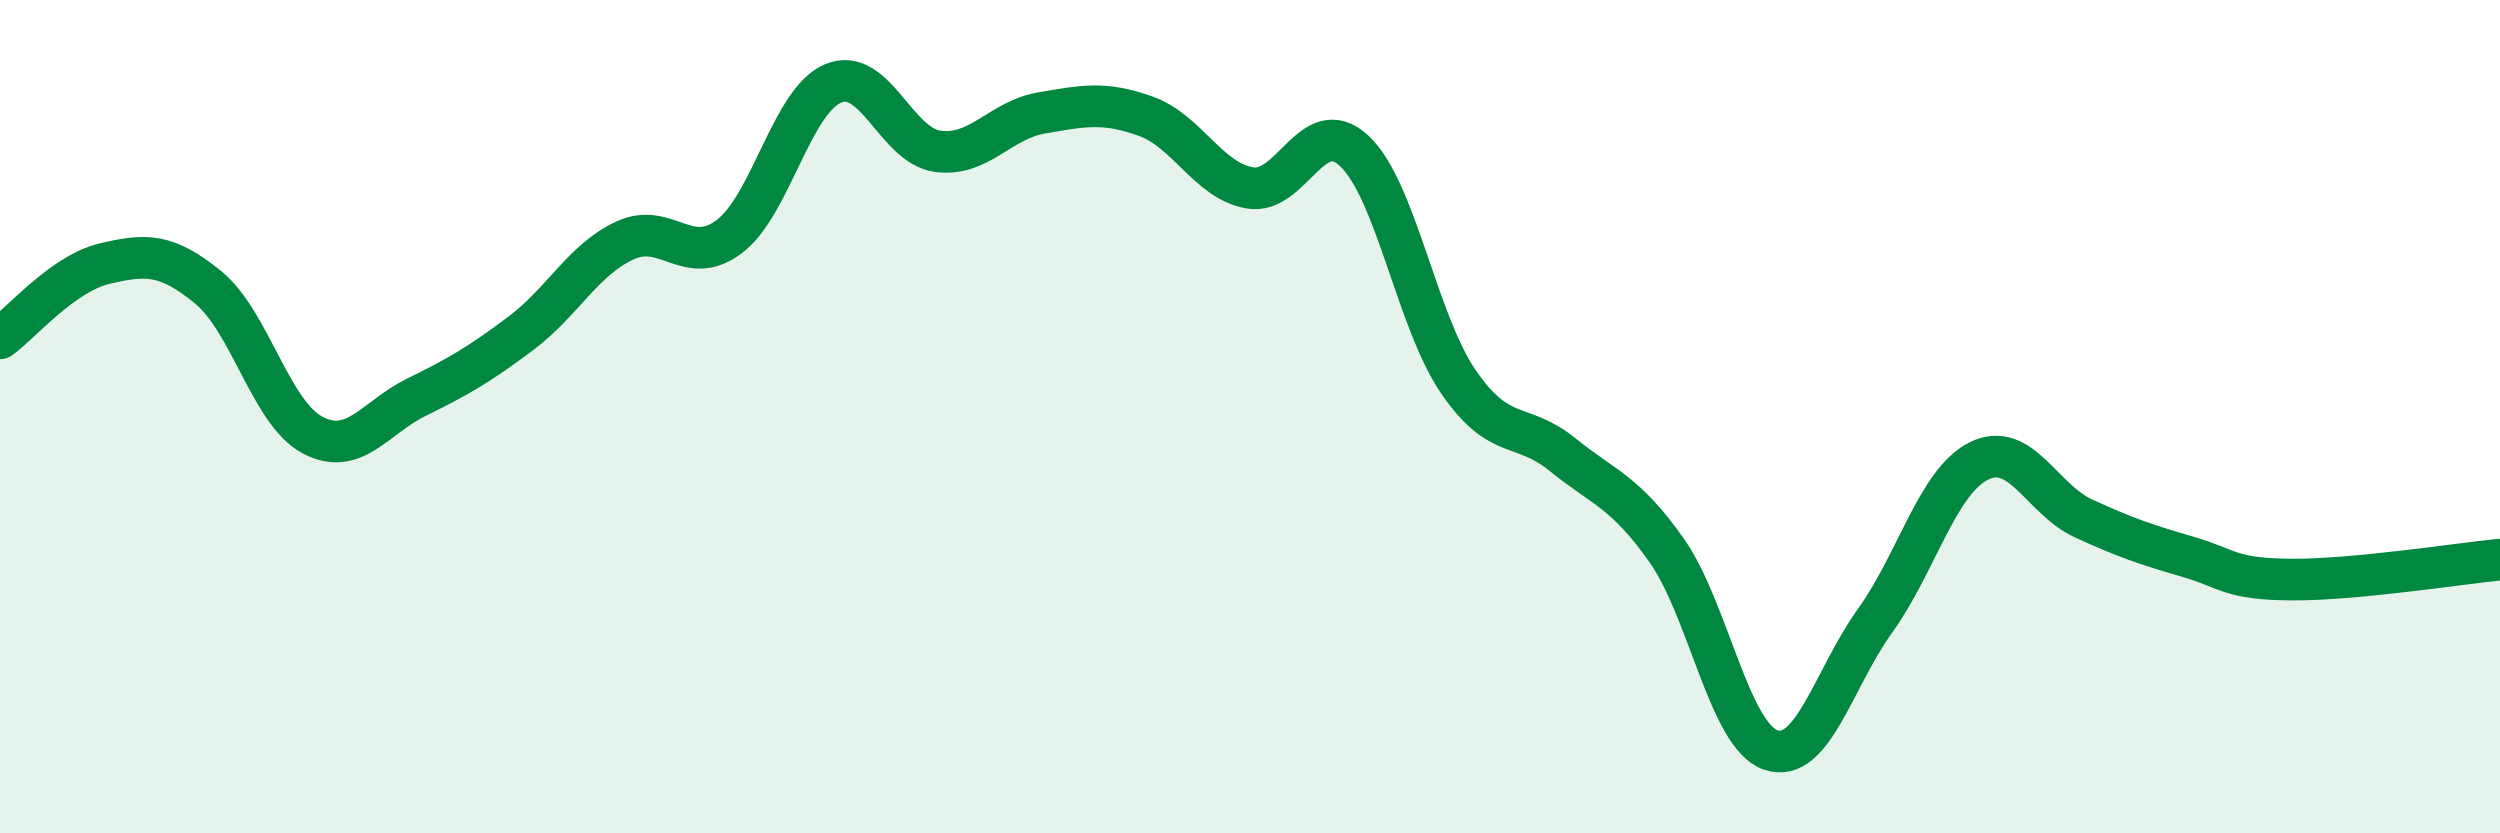 
    <svg width="60" height="20" viewBox="0 0 60 20" xmlns="http://www.w3.org/2000/svg">
      <path
        d="M 0,8.12 C 0.5,7.76 1.5,6.57 2.5,6.33 C 3.5,6.09 4,6.08 5,6.9 C 6,7.72 6.5,9.91 7.5,10.44 C 8.5,10.97 9,10.02 10,9.53 C 11,9.04 11.5,8.75 12.5,8 C 13.5,7.25 14,6.23 15,5.77 C 16,5.31 16.5,6.43 17.5,5.68 C 18.5,4.93 19,2.41 20,2 C 21,1.59 21.5,3.49 22.5,3.63 C 23.5,3.77 24,2.88 25,2.71 C 26,2.54 26.5,2.43 27.5,2.79 C 28.5,3.15 29,4.34 30,4.51 C 31,4.68 31.5,2.69 32.5,3.62 C 33.5,4.55 34,7.7 35,9.16 C 36,10.62 36.5,10.1 37.5,10.91 C 38.5,11.72 39,11.79 40,13.21 C 41,14.63 41.5,17.66 42.5,18 C 43.5,18.34 44,16.29 45,14.9 C 46,13.51 46.5,11.55 47.5,11.06 C 48.5,10.57 49,11.98 50,12.44 C 51,12.9 51.5,13.07 52.5,13.36 C 53.5,13.65 53.5,13.9 55,13.91 C 56.5,13.92 59,13.53 60,13.43L60 20L0 20Z"
        fill="#008740"
        opacity="0.1"
        stroke-linecap="round"
        stroke-linejoin="round"
      />
      <path
        d="M 0,8.12 C 0.5,7.76 1.5,6.57 2.5,6.33 C 3.5,6.09 4,6.08 5,6.9 C 6,7.72 6.5,9.91 7.5,10.44 C 8.5,10.97 9,10.02 10,9.53 C 11,9.04 11.5,8.75 12.5,8 C 13.5,7.25 14,6.23 15,5.77 C 16,5.31 16.5,6.43 17.5,5.68 C 18.5,4.93 19,2.41 20,2 C 21,1.59 21.5,3.49 22.5,3.63 C 23.5,3.77 24,2.88 25,2.71 C 26,2.54 26.5,2.43 27.5,2.79 C 28.5,3.15 29,4.34 30,4.51 C 31,4.68 31.5,2.69 32.5,3.62 C 33.5,4.55 34,7.7 35,9.16 C 36,10.62 36.5,10.1 37.5,10.91 C 38.5,11.72 39,11.79 40,13.21 C 41,14.63 41.5,17.66 42.5,18 C 43.5,18.34 44,16.29 45,14.9 C 46,13.51 46.5,11.55 47.5,11.06 C 48.5,10.57 49,11.98 50,12.44 C 51,12.9 51.5,13.07 52.5,13.36 C 53.5,13.65 53.5,13.9 55,13.91 C 56.5,13.92 59,13.53 60,13.43"
        stroke="#008740"
        stroke-width="1"
        fill="none"
        stroke-linecap="round"
        stroke-linejoin="round"
      />
    </svg>
  